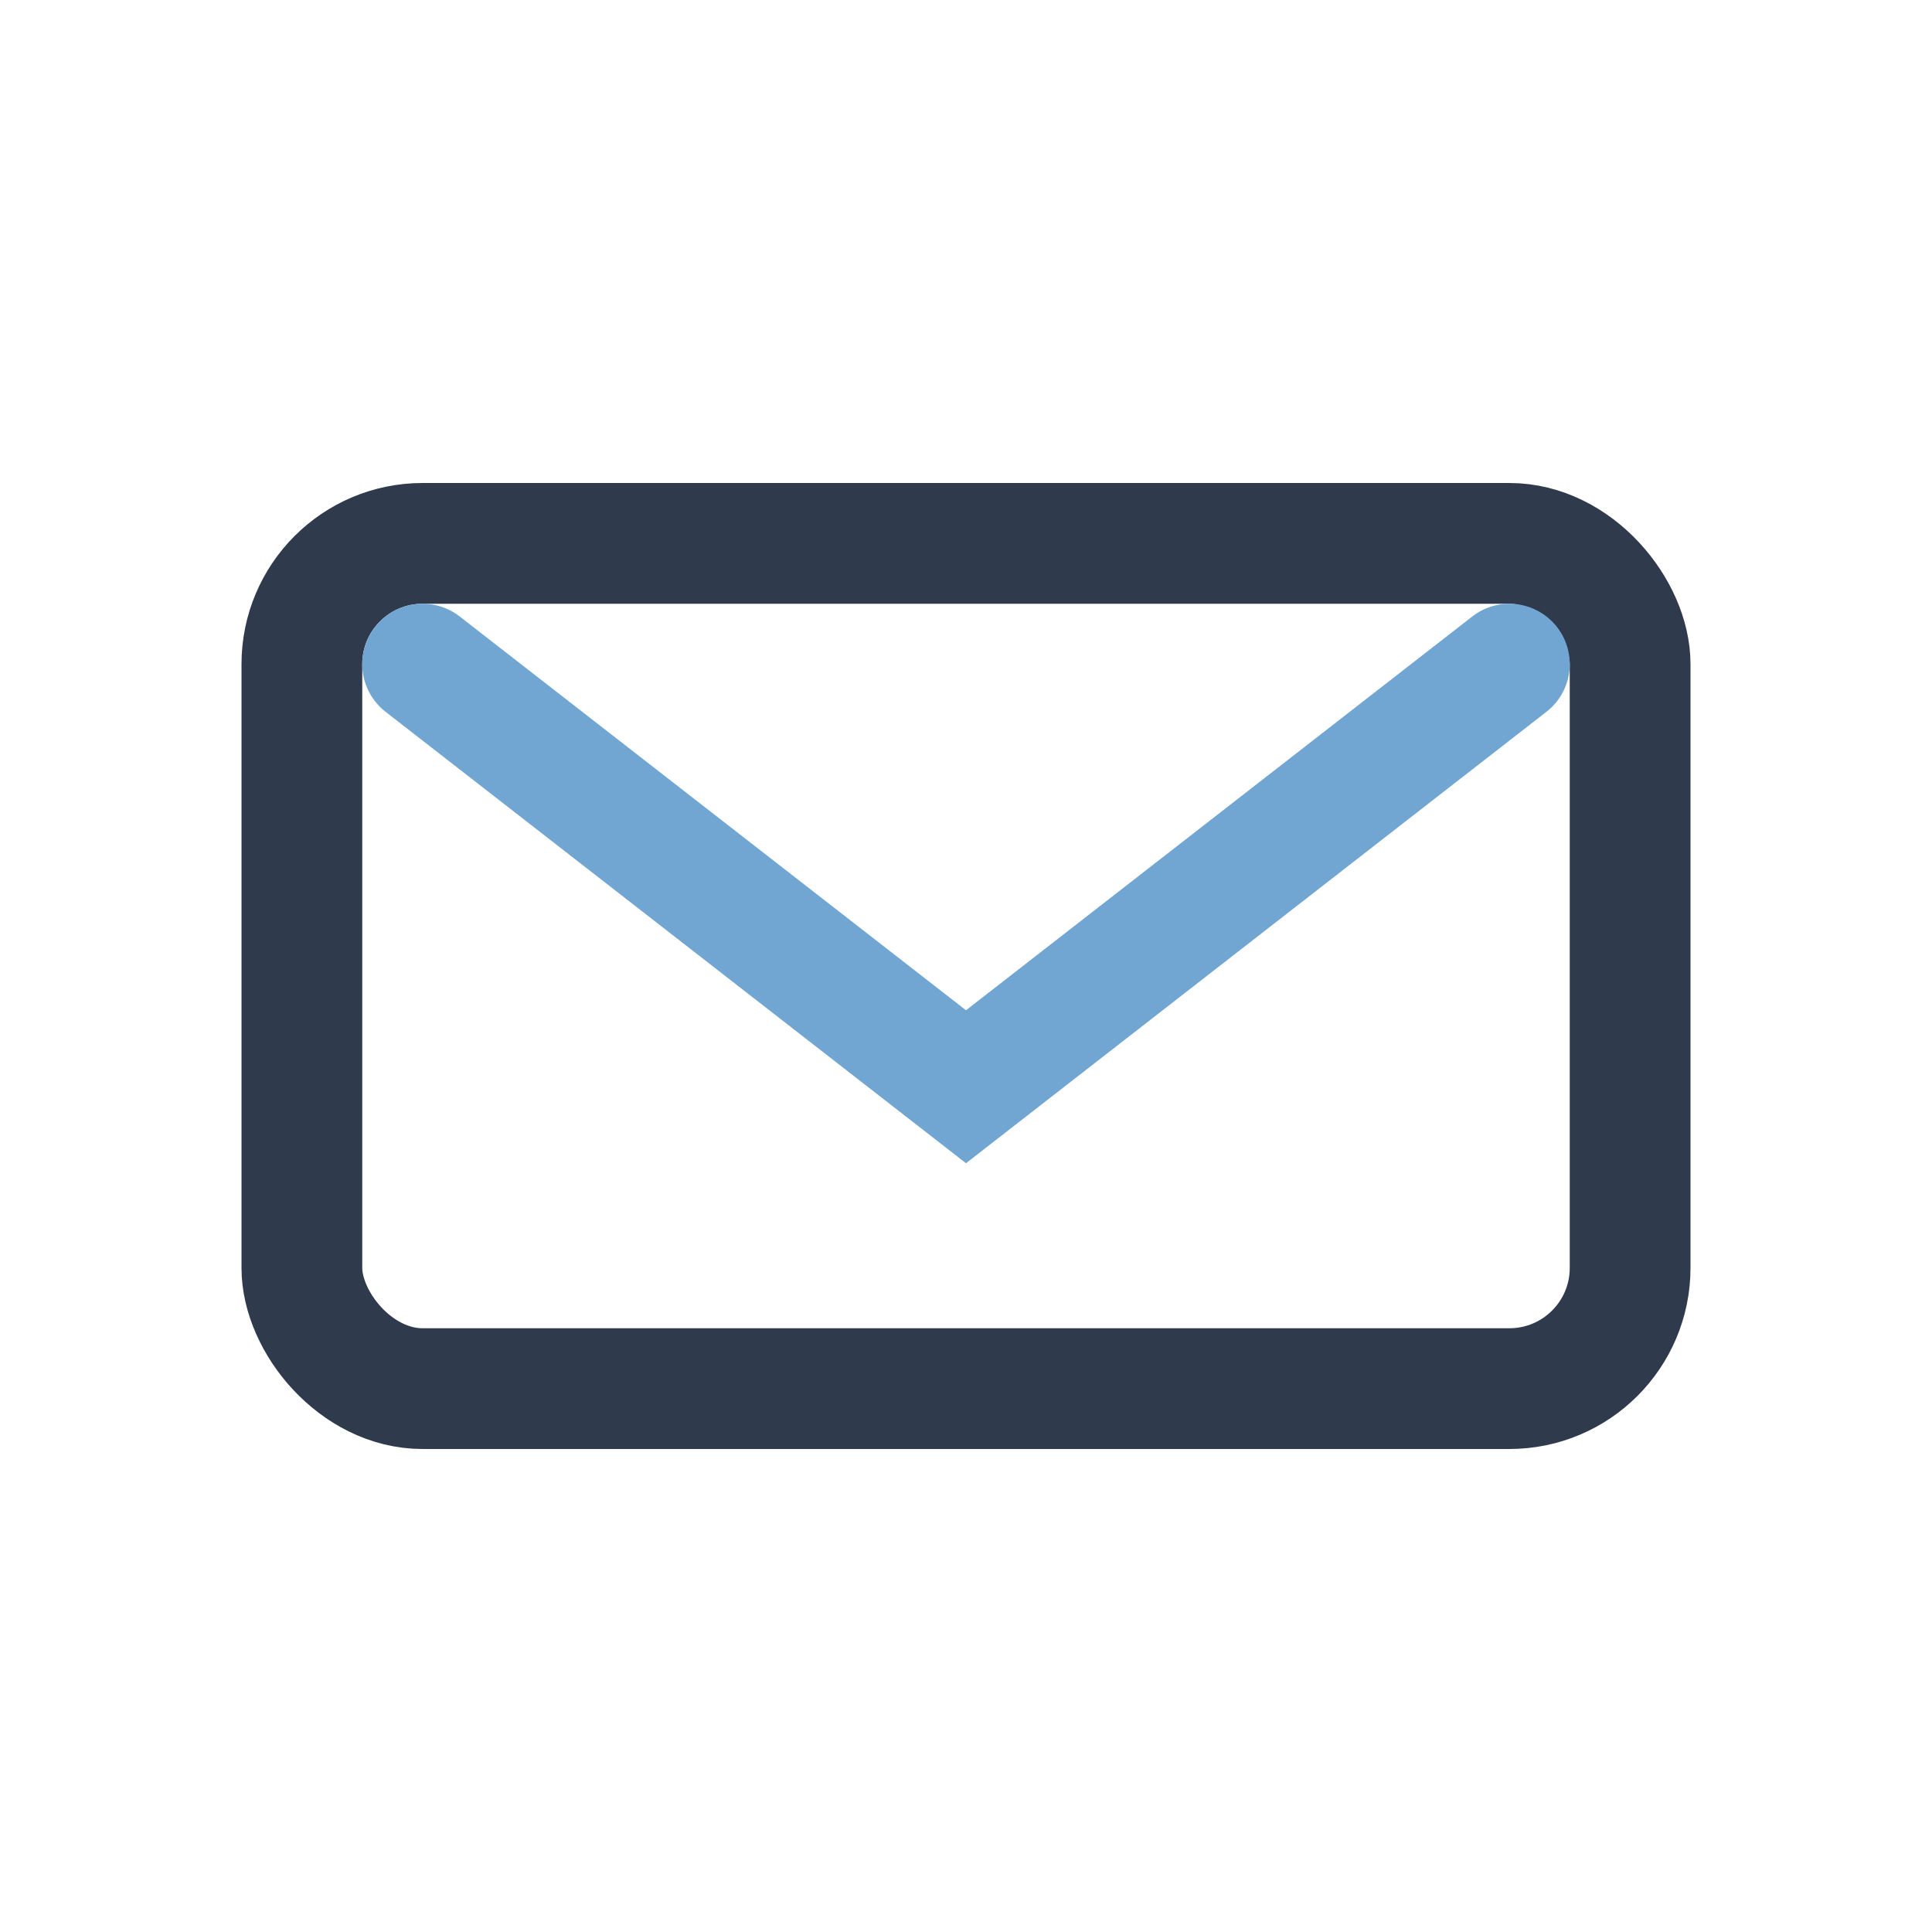 <?xml version="1.0" encoding="UTF-8"?>
<svg xmlns="http://www.w3.org/2000/svg" width="32" height="32" viewBox="0 0 32 32"><rect x="5" y="9" width="22" height="14" rx="2" fill="none" stroke="#2F3A4C" stroke-width="2"/><path d="M7 11l9 7 9-7" fill="none" stroke="#71A6D2" stroke-width="2" stroke-linecap="round"/></svg>